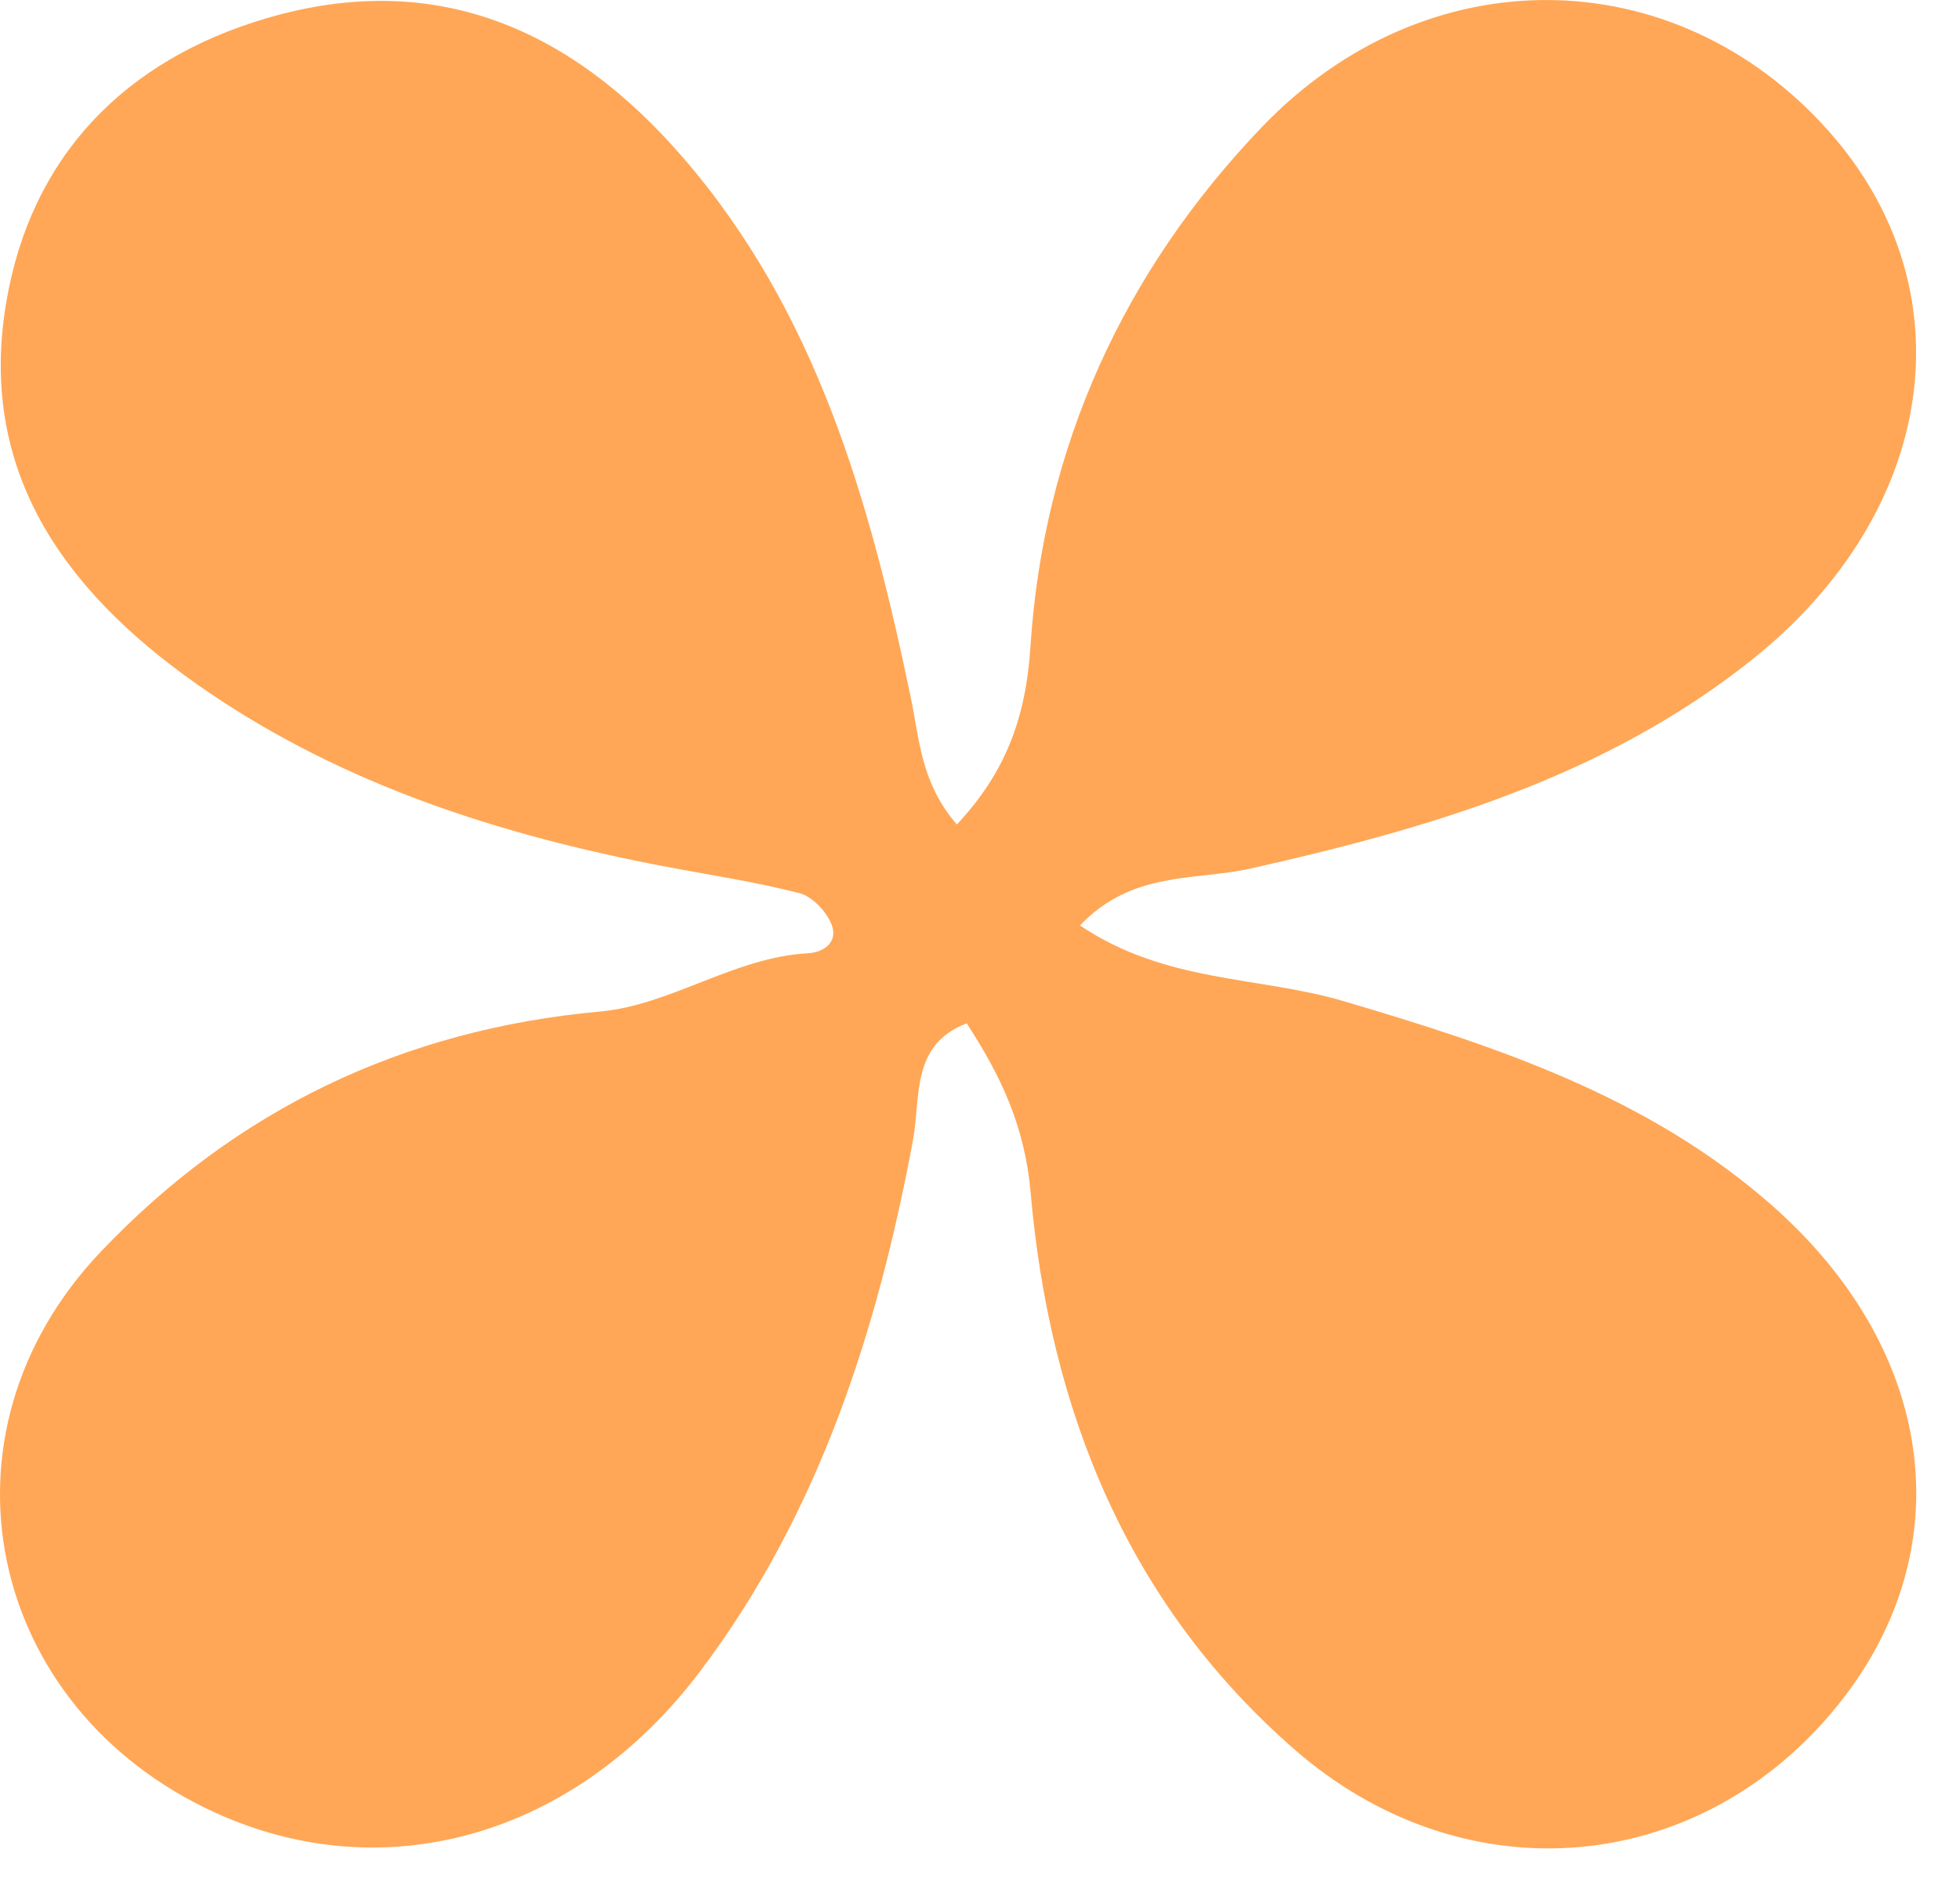 <svg width="31" height="30" viewBox="0 0 31 30" fill="none" xmlns="http://www.w3.org/2000/svg">
<path d="M17.081 14.641C18.44 15.555 19.915 15.444 21.242 15.836C23.673 16.554 26.052 17.342 28.002 19.049C30.714 21.421 31.067 24.713 28.886 27.193C26.674 29.708 23.089 29.952 20.482 27.684C17.821 25.368 16.6 22.289 16.301 18.869C16.21 17.822 15.835 17.029 15.29 16.19C14.4 16.528 14.565 17.367 14.44 18.039C13.876 21.063 12.949 23.952 11.079 26.434C9.103 29.058 6.089 29.898 3.415 28.682C-0.217 27.032 -1.157 22.698 1.593 19.804C3.717 17.567 6.36 16.287 9.489 16.003C10.61 15.902 11.606 15.147 12.775 15.081C13.049 15.066 13.265 14.889 13.147 14.613C13.062 14.411 12.843 14.181 12.641 14.129C11.929 13.947 11.198 13.839 10.474 13.7C7.92 13.21 5.466 12.425 3.3 10.953C1.146 9.49 -0.371 7.574 0.097 4.793C0.485 2.479 1.968 0.95 4.218 0.288C6.884 -0.496 9.035 0.456 10.789 2.477C12.922 4.934 13.761 7.945 14.405 11.033C14.542 11.691 14.561 12.381 15.134 13.044C15.894 12.23 16.224 11.379 16.298 10.229C16.502 7.076 17.767 4.302 19.952 2.017C22.559 -0.709 26.492 -0.651 28.917 2.067C31.149 4.569 30.654 8.098 27.695 10.449C25.374 12.293 22.613 13.105 19.774 13.742C18.91 13.935 17.909 13.771 17.081 14.641Z" fill="#FFA756"/>
</svg>
